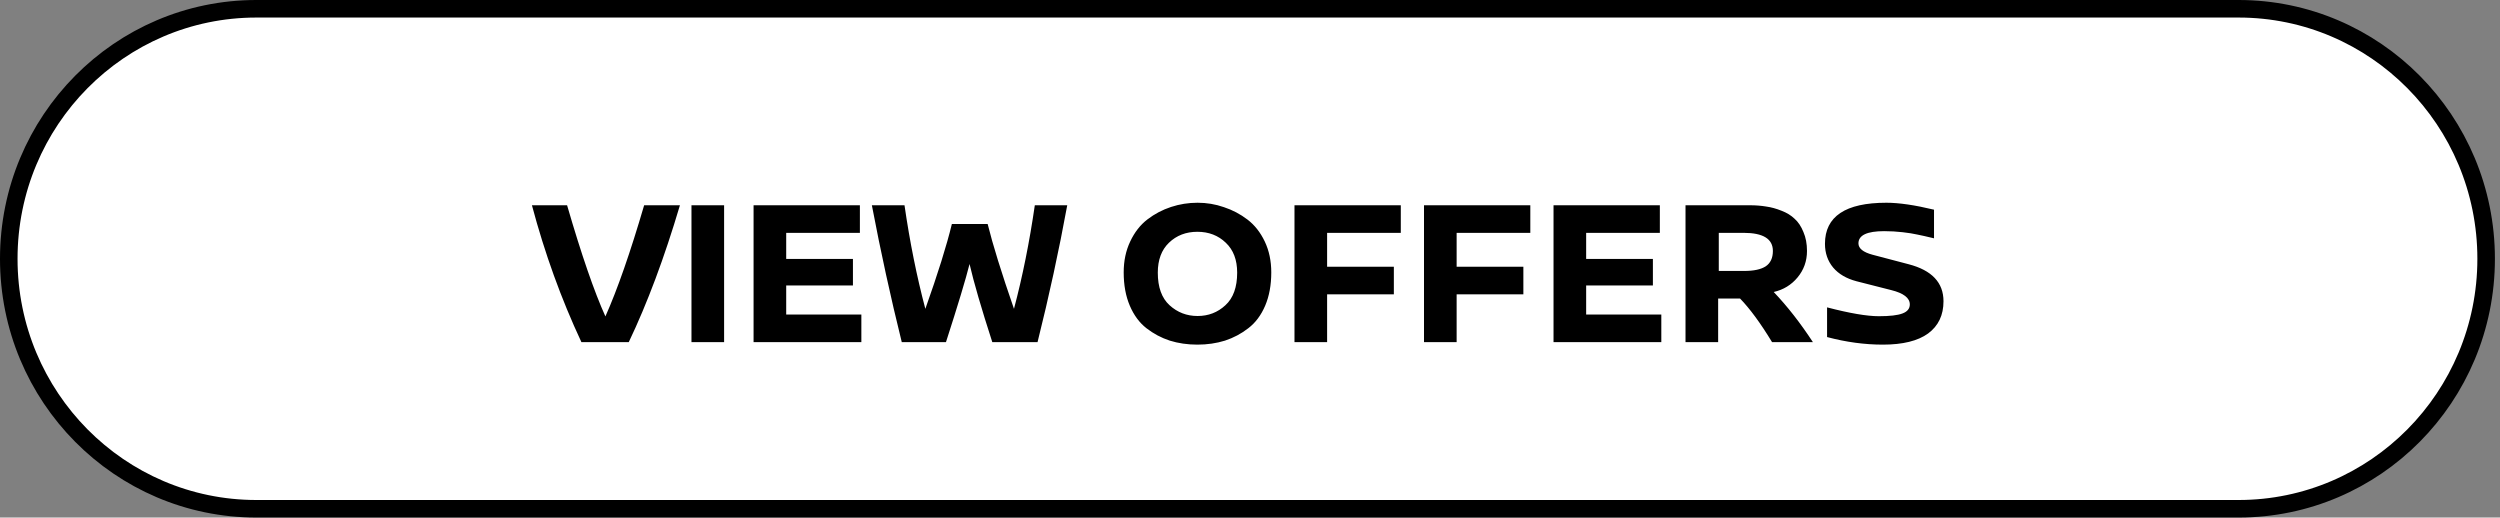 <svg xmlns="http://www.w3.org/2000/svg" width="285" height="59" viewBox="0 0 285 59" fill="none"><rect x="0" y="0" width="285" height="59" fill="#808080" stroke="none"/><path d="M29.232 1H255.188C270.771 1 283.42 13.751 283.42 29.5C283.42 45.249 270.771 58 255.188 58H29.232C13.649 58 1 45.249 1 29.5C1 13.751 13.649 1 29.232 1Z" fill="white" stroke="black" stroke-width="2"></path><path d="M73.432 23.4H77.512C75.736 29.384 73.792 34.584 71.68 39H66.28C63.976 34.072 62.096 28.872 60.64 23.4H64.648C66.28 29.016 67.736 33.24 69.016 36.072C70.392 32.984 71.864 28.76 73.432 23.4ZM82.548 39H78.828V23.4H82.548V39ZM98.027 26.544H89.627V29.52H97.235V32.544H89.627V35.856H98.195V39H85.907V23.4H98.027V26.544ZM117.969 23.4H121.665C120.721 28.552 119.593 33.752 118.281 39H113.121C111.873 35.144 111.009 32.176 110.529 30.096C110.097 31.824 109.201 34.792 107.841 39H102.801C101.537 33.896 100.401 28.696 99.393 23.4H103.113C103.721 27.592 104.513 31.528 105.489 35.208C106.913 31.208 107.921 27.984 108.513 25.536H112.593C113.169 27.872 114.169 31.096 115.593 35.208C116.569 31.528 117.361 27.592 117.969 23.4ZM133.501 23.592C134.477 23.272 135.485 23.112 136.525 23.112C137.565 23.112 138.565 23.28 139.525 23.616C140.501 23.936 141.397 24.408 142.213 25.032C143.029 25.656 143.685 26.488 144.181 27.528C144.677 28.568 144.925 29.744 144.925 31.056C144.925 32.496 144.693 33.76 144.229 34.848C143.765 35.936 143.125 36.792 142.309 37.416C141.509 38.04 140.621 38.512 139.645 38.832C138.669 39.136 137.621 39.288 136.501 39.288C135.381 39.288 134.333 39.136 133.357 38.832C132.381 38.512 131.493 38.04 130.693 37.416C129.893 36.792 129.261 35.936 128.797 34.848C128.333 33.76 128.101 32.496 128.101 31.056C128.101 29.744 128.349 28.568 128.845 27.528C129.341 26.472 129.997 25.632 130.813 25.008C131.629 24.384 132.525 23.912 133.501 23.592ZM139.741 27.672C138.877 26.84 137.797 26.424 136.501 26.424C135.205 26.424 134.125 26.84 133.261 27.672C132.413 28.488 131.989 29.624 131.989 31.08C131.989 32.744 132.437 33.984 133.333 34.8C134.229 35.616 135.293 36.024 136.525 36.024C137.757 36.024 138.813 35.616 139.693 34.8C140.589 33.984 141.037 32.744 141.037 31.08C141.037 29.624 140.605 28.488 139.741 27.672ZM159.691 26.544H151.291V30.408H158.899V33.552H151.291V39H147.571V23.4H159.691V26.544ZM174.456 26.544H166.056V30.408H173.664V33.552H166.056V39H162.336V23.4H174.456V26.544ZM189.222 26.544H180.822V29.52H188.43V32.544H180.822V35.856H189.39V39H177.102V23.4H189.222V26.544ZM206.669 39H202.013C200.701 36.84 199.485 35.184 198.365 34.032H195.869V39H192.149V23.4H199.493C200.149 23.4 200.765 23.448 201.341 23.544C201.917 23.624 202.501 23.784 203.093 24.024C203.685 24.248 204.181 24.552 204.581 24.936C204.997 25.304 205.333 25.808 205.589 26.448C205.861 27.072 205.997 27.792 205.997 28.608C205.997 29.76 205.637 30.768 204.917 31.632C204.213 32.48 203.309 33.032 202.205 33.288C203.757 34.92 205.245 36.824 206.669 39ZM195.941 30.888H198.845C199.933 30.888 200.749 30.712 201.293 30.36C201.837 29.992 202.109 29.408 202.109 28.608C202.109 27.232 200.997 26.544 198.773 26.544H195.941V30.888ZM215.054 23.112C216.478 23.112 218.286 23.376 220.478 23.904V27.168C219.614 26.96 218.974 26.816 218.558 26.736C218.142 26.64 217.59 26.552 216.902 26.472C216.214 26.392 215.51 26.352 214.79 26.352C212.838 26.352 211.862 26.816 211.862 27.744C211.862 28.32 212.398 28.752 213.47 29.04L217.574 30.12C220.23 30.808 221.558 32.216 221.558 34.344C221.558 35.928 220.974 37.152 219.806 38.016C218.638 38.864 216.918 39.288 214.646 39.288C212.566 39.288 210.446 39 208.286 38.424V35.04C210.862 35.712 212.83 36.048 214.19 36.048C215.438 36.048 216.334 35.944 216.878 35.736C217.438 35.528 217.718 35.184 217.718 34.704C217.718 33.968 217.014 33.424 215.606 33.072L211.646 32.064C210.494 31.76 209.606 31.24 208.982 30.504C208.358 29.752 208.046 28.848 208.046 27.792C208.046 24.672 210.382 23.112 215.054 23.112Z" fill="black"></path></svg>